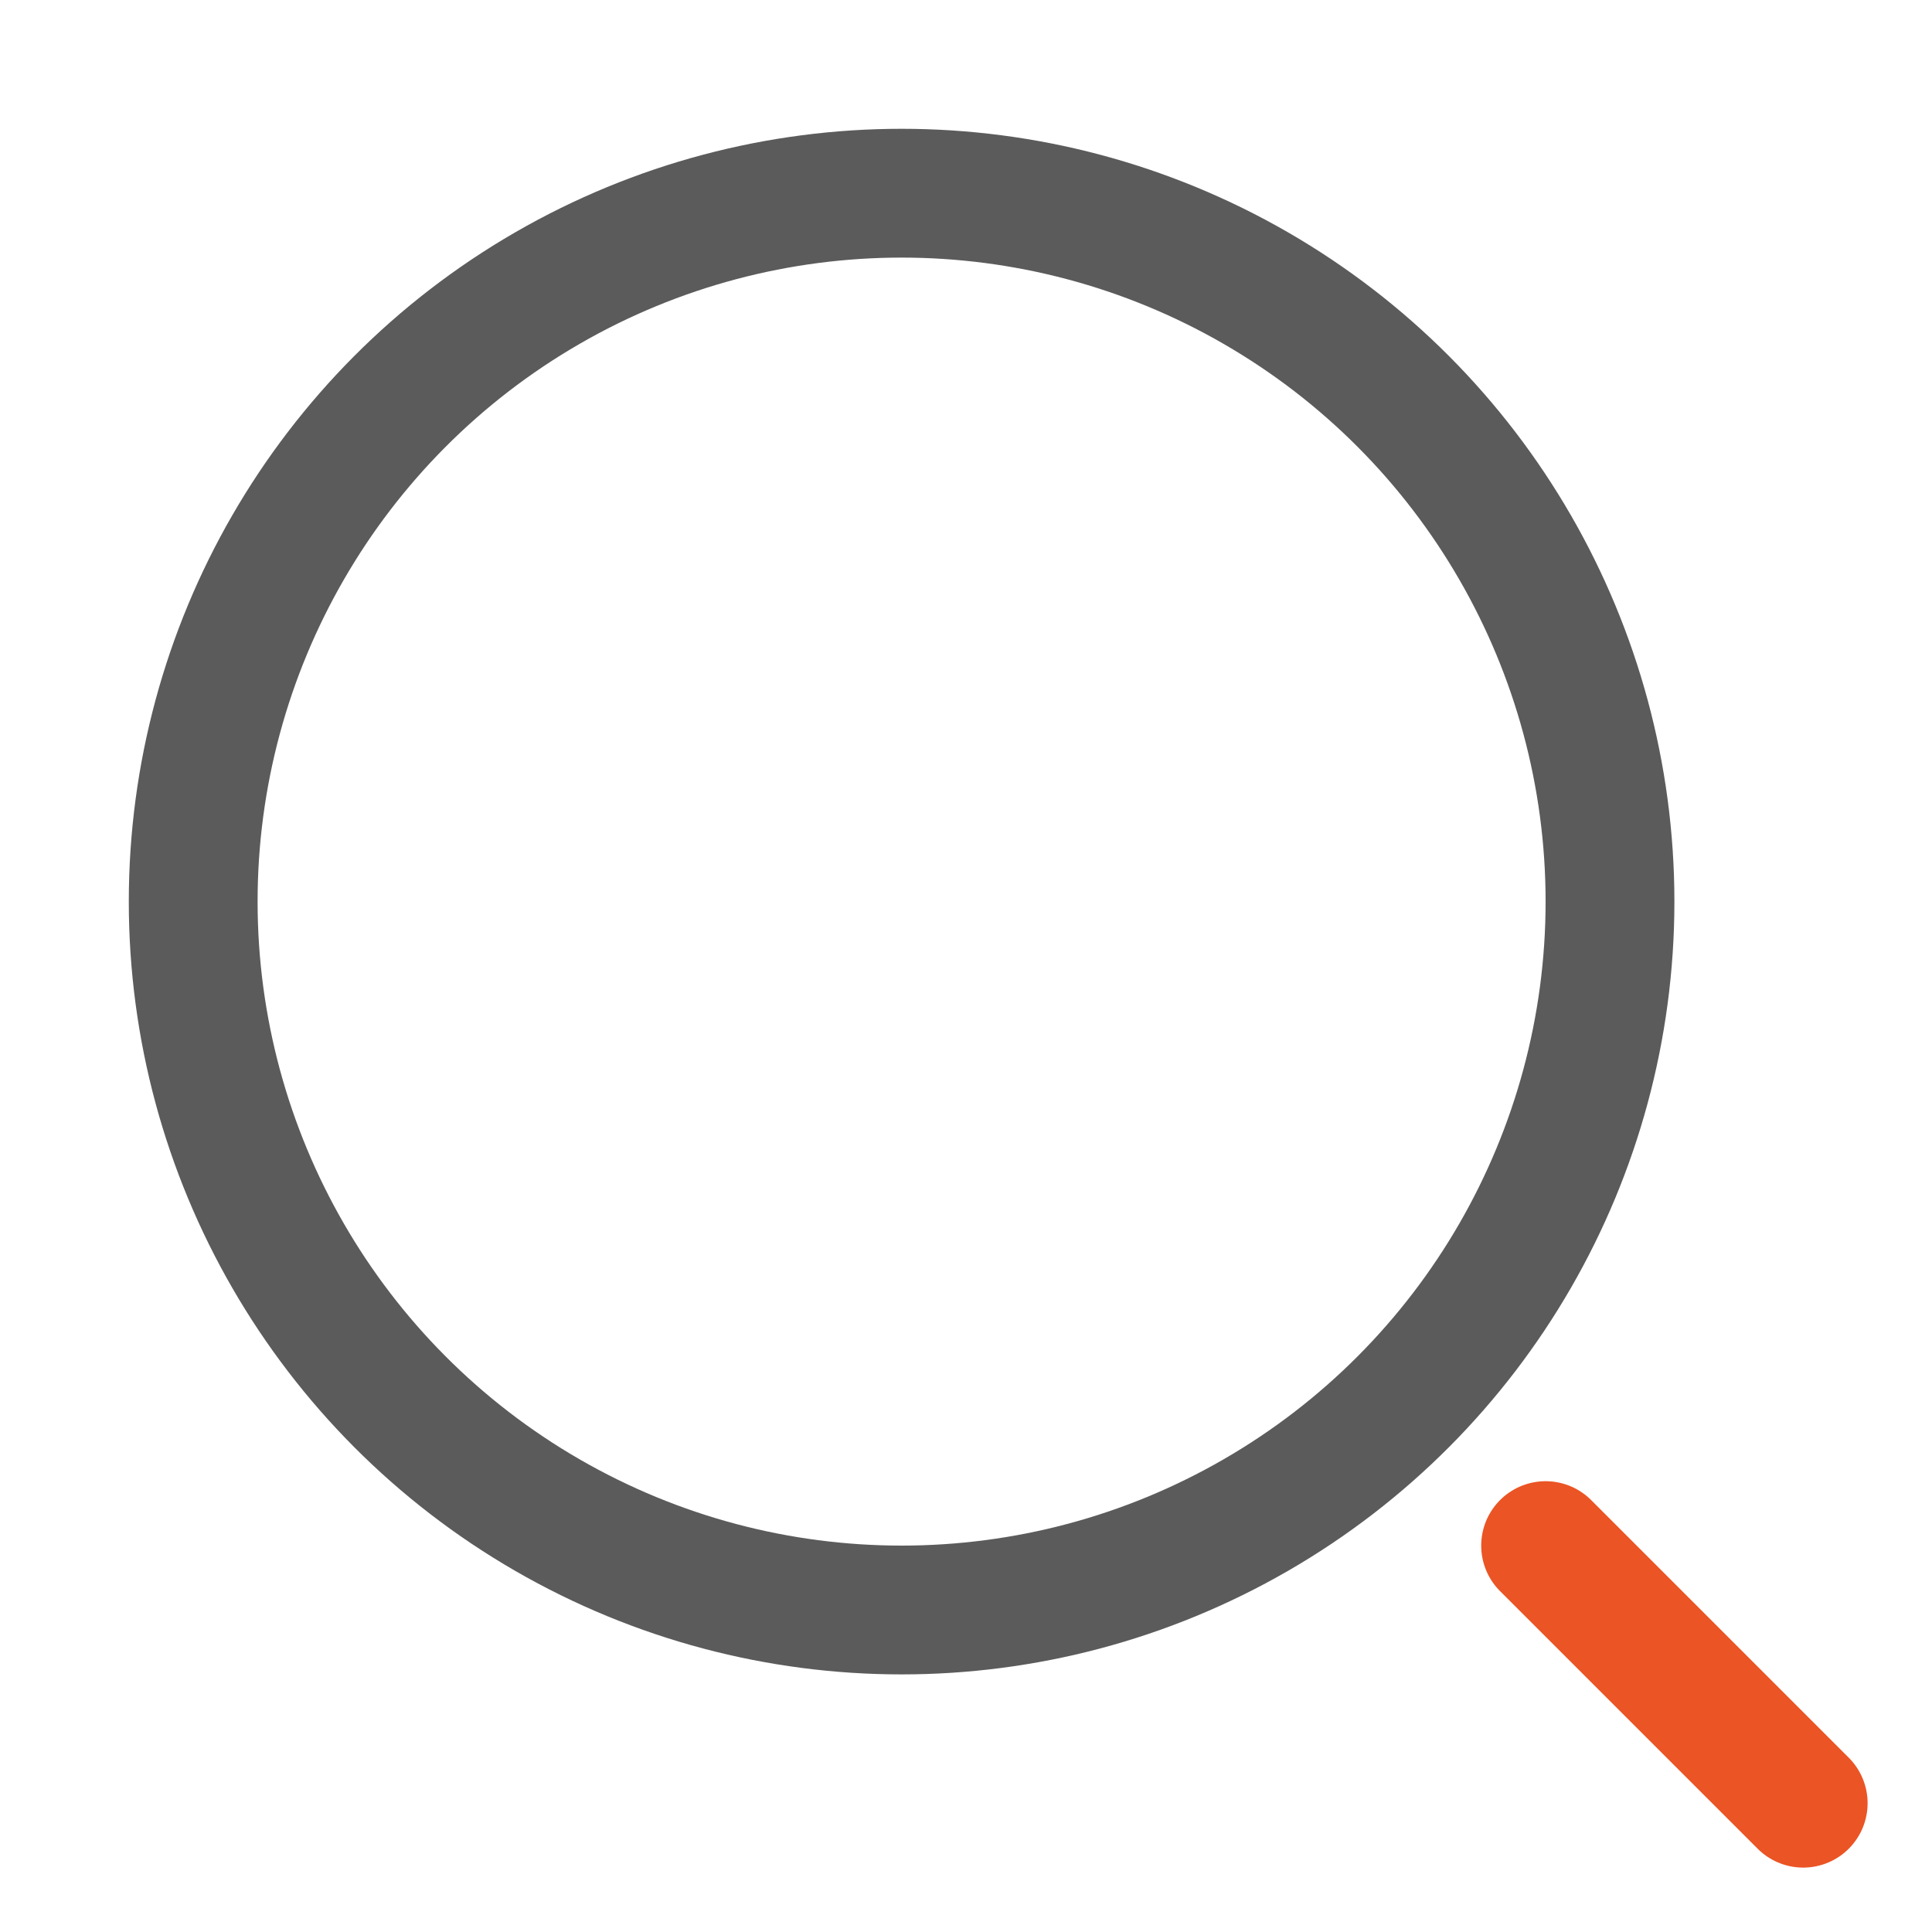<svg width="30" height="30" viewBox="0 0 30 30" fill="none" xmlns="http://www.w3.org/2000/svg">
<circle cx="14" cy="14" r="11" stroke="#5B5B5B" stroke-width="2"/>
<path d="M24 24L28 28" stroke="#EB5424" stroke-width="2" stroke-linecap="round"/>
</svg>
